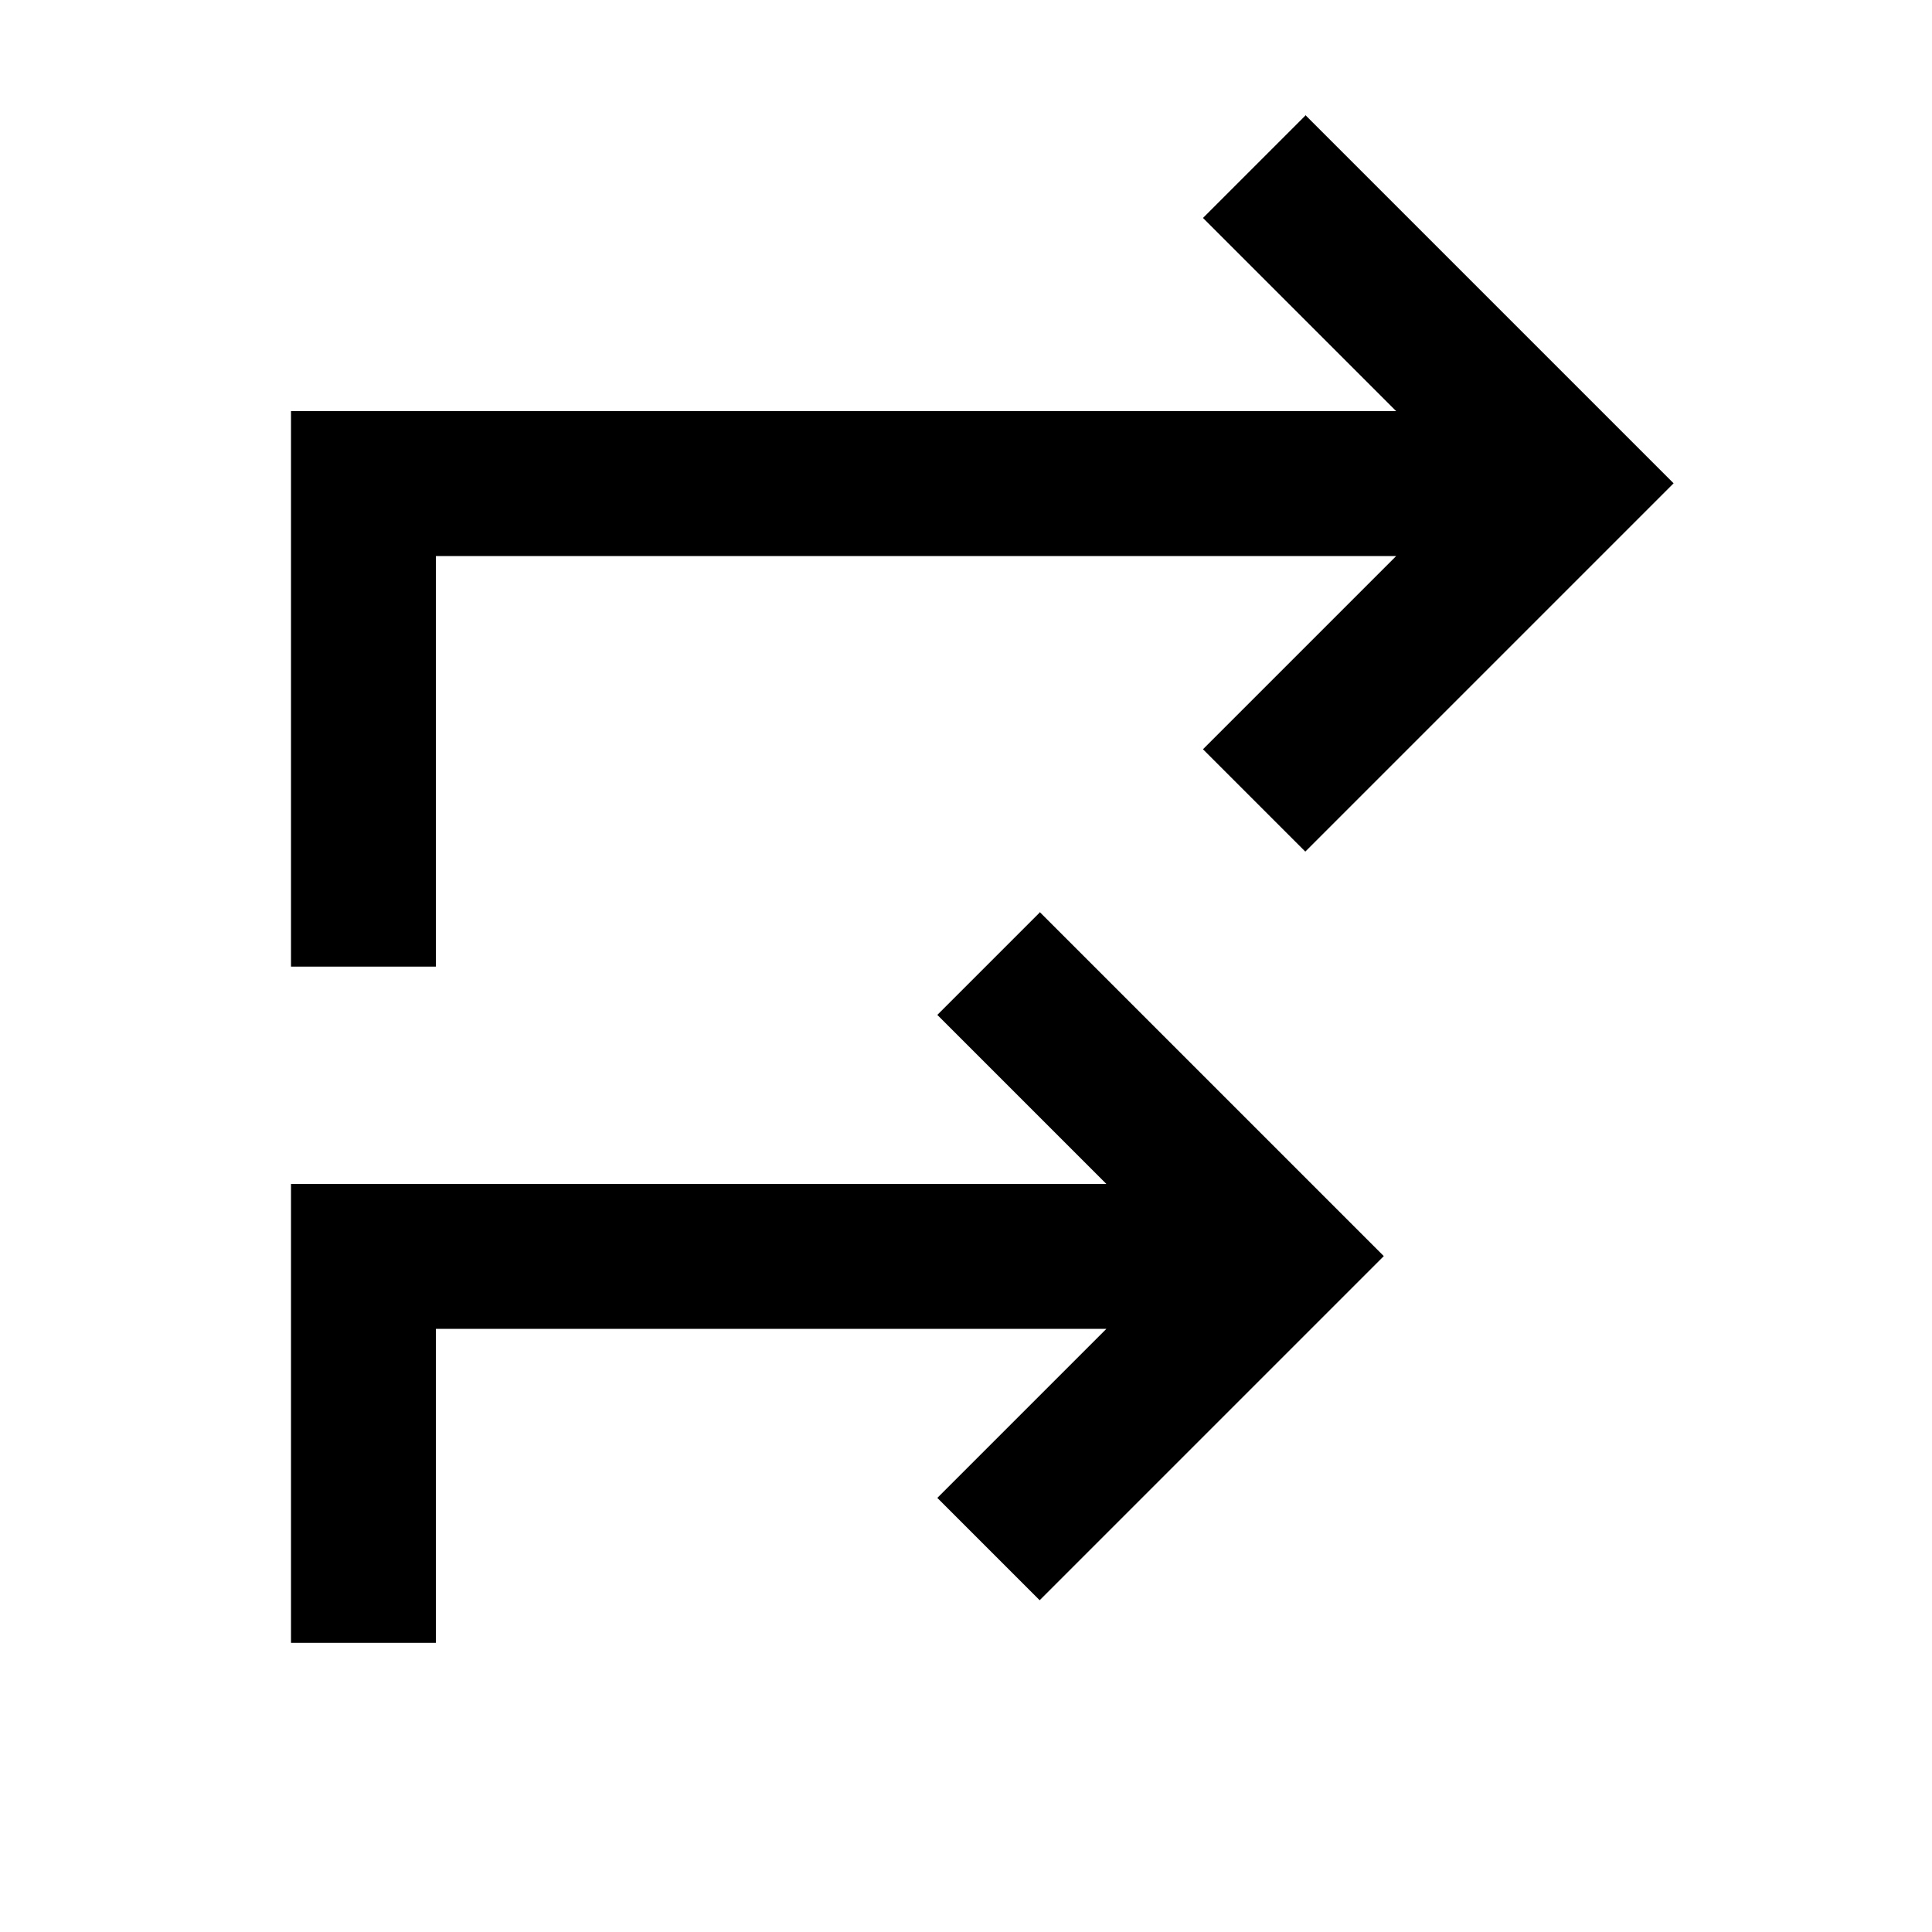 <svg xmlns="http://www.w3.org/2000/svg" viewBox="0 0 640 640"><!--! Font Awesome Pro 7.1.0 by @fontawesome - https://fontawesome.com License - https://fontawesome.com/license (Commercial License) Copyright 2025 Fonticons, Inc. --><path opacity=".4" fill="currentColor" d=""/><path fill="currentColor" d="M432.4 38.1L449.4 55.1L537.4 143.1L554.4 160.1L537.4 177.1L449.4 265.1L432.4 282.1L398.5 248.2C404.8 241.9 426.1 220.6 462.5 184.2L144.4 184.2L144.4 320.2L96.4 320.2L96.4 136.2L462.5 136.2C426.1 99.8 404.8 78.5 398.5 72.2L432.4 38.3zM344.4 302.1C345.2 302.9 377.5 335.2 441.4 399.1L458.4 416.1L441.4 433.1L361.4 513.1L344.4 530.1L310.5 496.2C318.1 488.6 336.8 469.9 366.5 440.2L144.4 440.2L144.4 544.2L96.4 544.2L96.4 392.2L366.5 392.2C336.8 362.5 318.1 343.8 310.5 336.2L344.4 302.3z"/></svg>